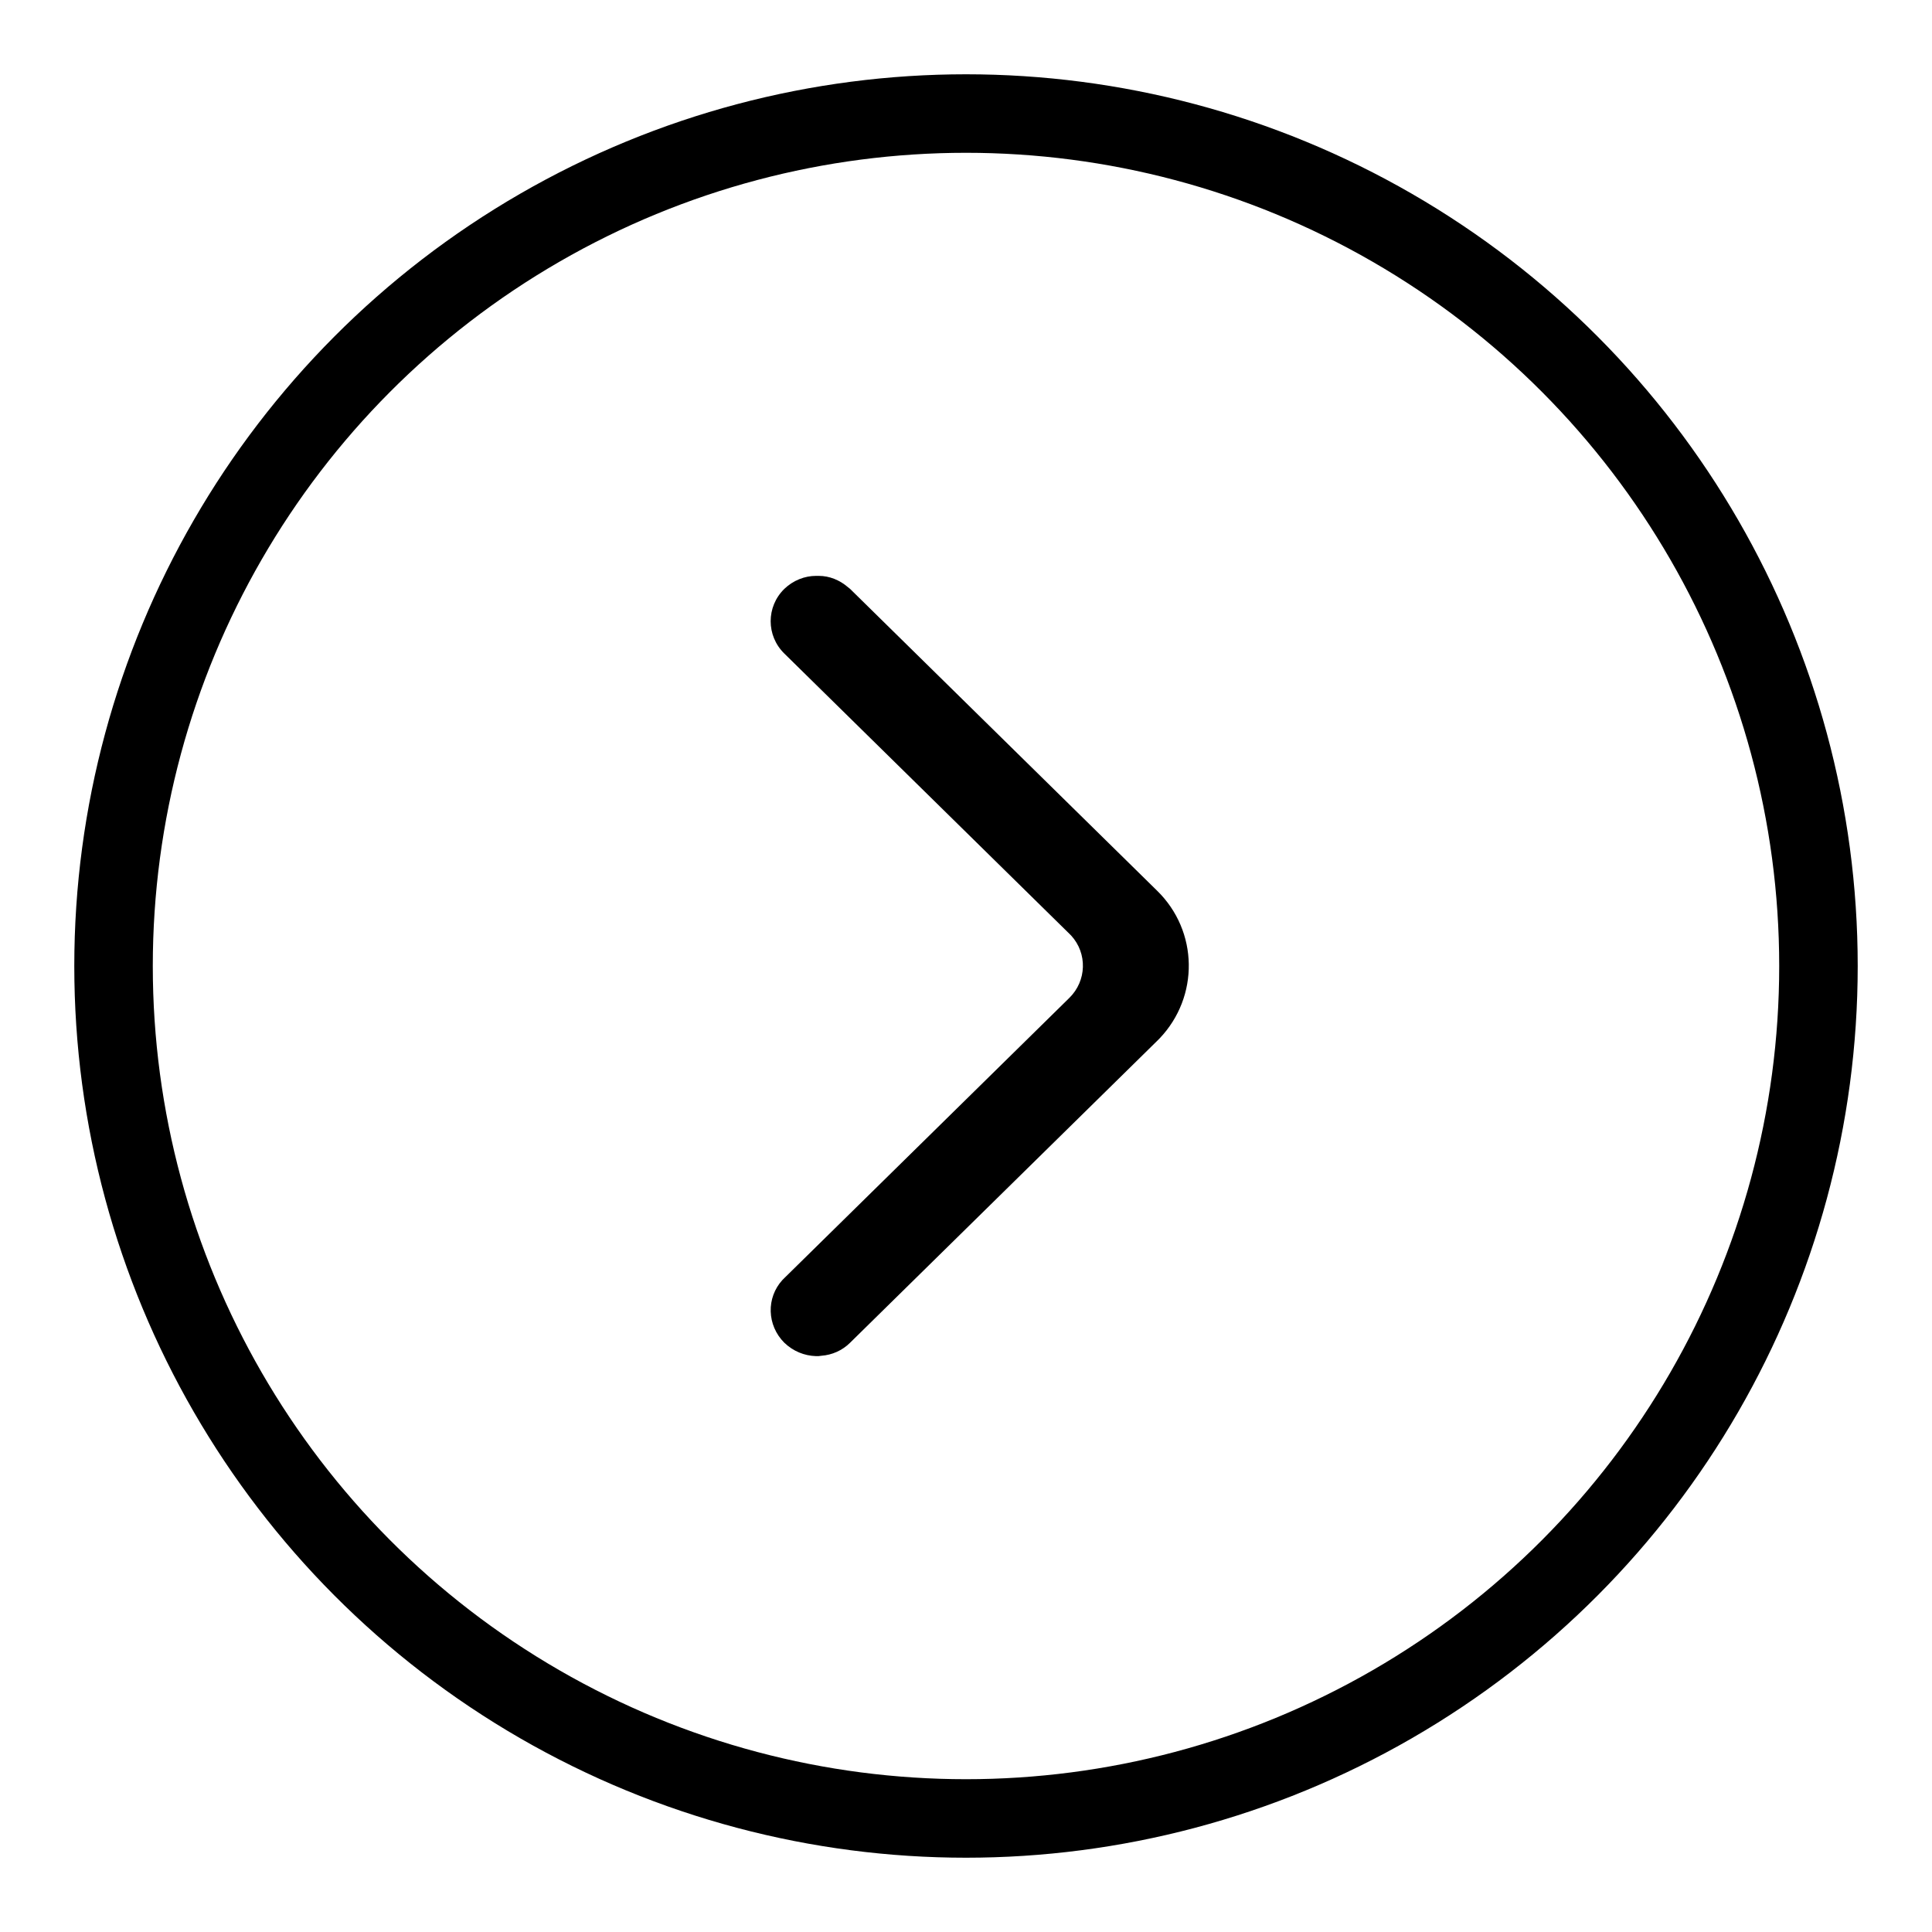 <svg width="52" height="52" viewBox="0 0 52 52" fill="none" xmlns="http://www.w3.org/2000/svg" xmlns:xlink="http://www.w3.org/1999/xlink">
	<desc>
			Created with Pixso.
	</desc>
	<defs/>
	<mask id="mask3_222" mask-type="alpha" maskUnits="userSpaceOnUse" x="0" y="0" width="52" height="52">
		<g style="mix-blend-mode:normal">
			<rect id="矩形 2" width="52" height="52" fill="#C4C4C4" fill-opacity="1"/>
		</g>
	</mask>
	<g mask="url(#mask3_222)">
		<circle id="椭圆形" cx="26" cy="26" r="24" fill="#000000" fill-opacity="0"/>
		<circle id="椭圆形" cx="26" cy="26" r="22.944" stroke="#000000" stroke-opacity="1" stroke-width="2.113"/>
		<path id="路径" d="M22.83 15.81L22.88 15.85L31.14 23.97C32.26 25.06 32.28 26.83 31.21 27.95L31.14 28.02L22.88 36.14C22.67 36.35 22.39 36.47 22.11 36.49L22.03 36.5L21.96 36.5C21.65 36.49 21.35 36.37 21.11 36.14C20.64 35.67 20.62 34.93 21.06 34.45L21.11 34.4L28.78 26.86C29.25 26.4 29.27 25.66 28.83 25.18L28.78 25.13L21.11 17.59C20.62 17.11 20.62 16.33 21.11 15.85C21.35 15.62 21.66 15.5 21.96 15.5L22.04 15.5C22.32 15.5 22.6 15.61 22.83 15.81Z" fill="#000000" fill-opacity="1" fill-rule="evenodd"/>
	</g>
</svg>
